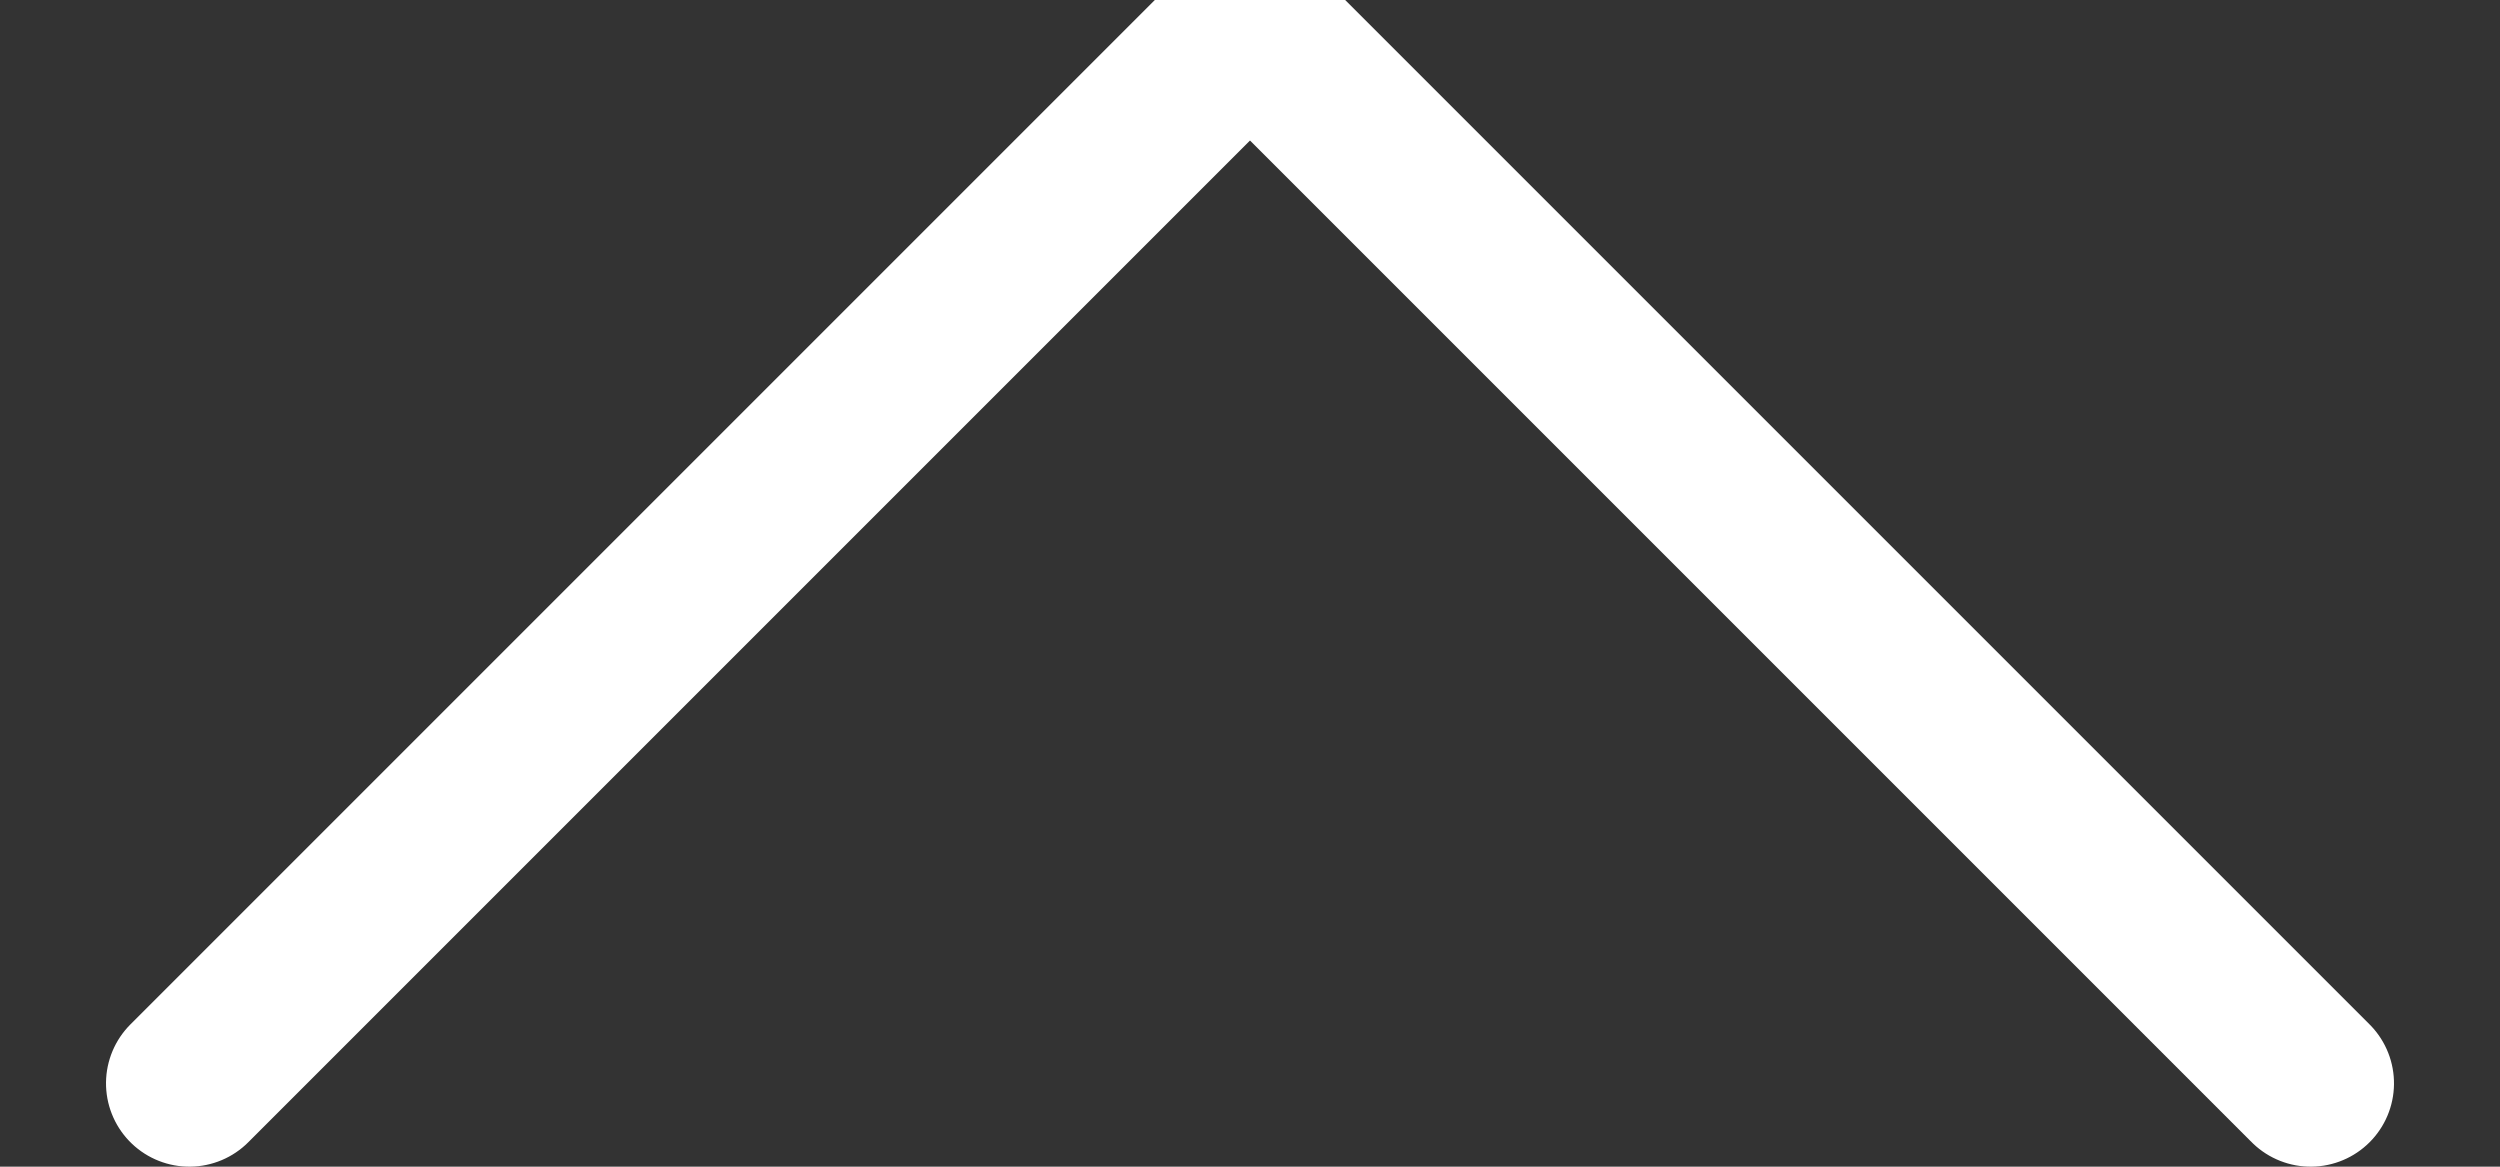 <svg width="15px" height="7px" viewBox="0 0 15 7" version="1.1" xmlns="http://www.w3.org/2000/svg"
     xmlns:xlink="http://www.w3.org/1999/xlink">
    <rect x="0" y="0" width="15" height="7" fill="#333333" stroke="none"/>
    <!-- Generator: sketchtool 51.3 (57544) - http://www.bohemiancoding.com/sketch -->
    <title>Arrow</title>
    <desc>arrow SVG icon</desc>
    <defs></defs>
    <g id="0.-Style-Guide" stroke="none" stroke-width="1" fill="none" fill-rule="evenodd" stroke-linecap="round"
       stroke-linejoin="round">
        <g id="Style-Guide:-Buttons" class="fill-1" transform="translate(-647, -2078)"
           stroke="#FFFFFF">
            <g id="Buttons" transform="translate(0, 70)">
                <g id="Buttons---back-to-top" transform="translate(289, 1855)">
                    <g id="BTN:-Back-To-Top" transform="translate(348, 140)">
                        <polyline id="arrow"
                                  transform="translate(17.5, 19.5) rotate(-135) translate(-17.5, -19.5) "
                                  points="13 24 22 24 22 15">
                        </polyline>
                    </g>
                </g>
            </g>
        </g>
    </g>
</svg>